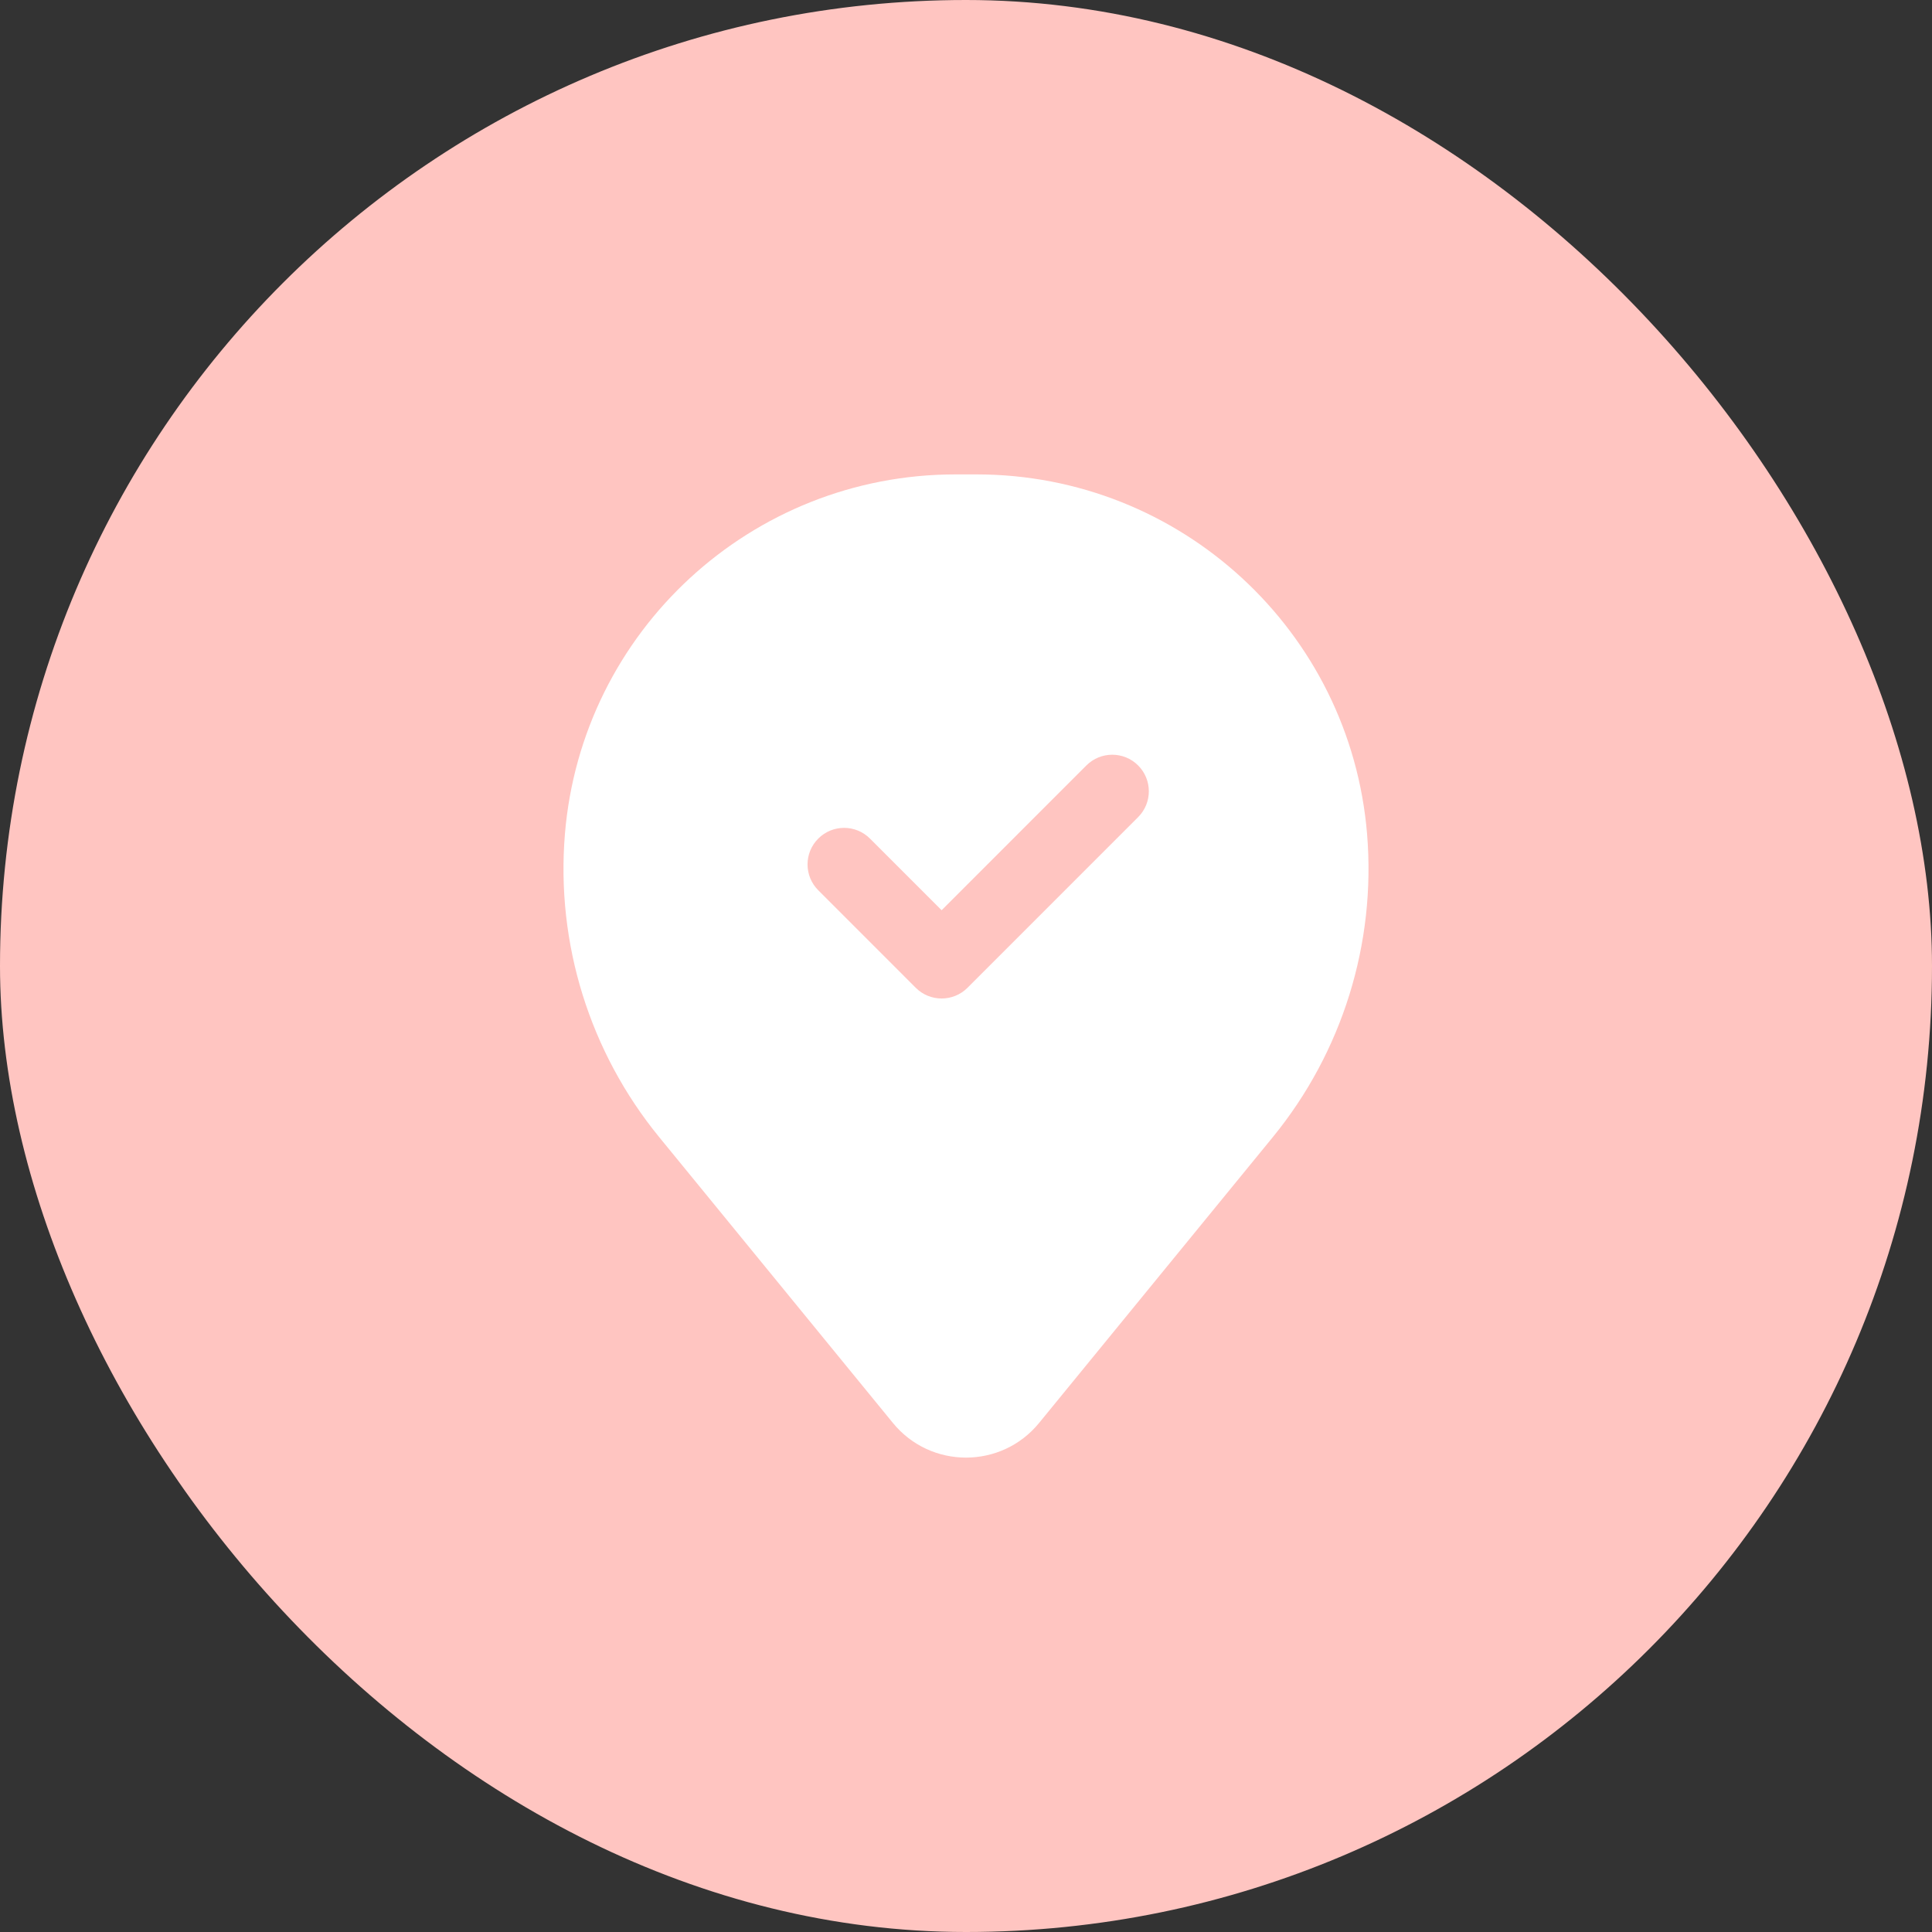 <svg width="60" height="60" viewBox="0 0 60 60" fill="none" xmlns="http://www.w3.org/2000/svg">
<rect x="0" y="0" width="60" height="60" fill="#333333" stroke="none"/>
<rect width="60" height="60" rx="30" fill="#FFC5C1"/>
<path fill-rule="evenodd" clip-rule="evenodd" d="M17.544 25.903C18.065 19.591 23.34 14.733 29.673 14.733H30.327C36.66 14.733 41.935 19.591 42.456 25.903C42.736 29.301 41.686 32.676 39.527 35.316L32.27 44.191C31.097 45.626 28.903 45.626 27.73 44.191L20.473 35.316C18.314 32.676 17.264 29.301 17.544 25.903ZM35.345 25.377C35.789 24.934 35.789 24.215 35.345 23.771C34.902 23.328 34.183 23.328 33.739 23.771L29.243 28.268L27.018 26.043C26.574 25.599 25.855 25.599 25.412 26.043C24.968 26.486 24.968 27.205 25.412 27.648L28.44 30.677C28.883 31.12 29.602 31.12 30.046 30.677L35.345 25.377Z" fill="white"/>
</svg>
